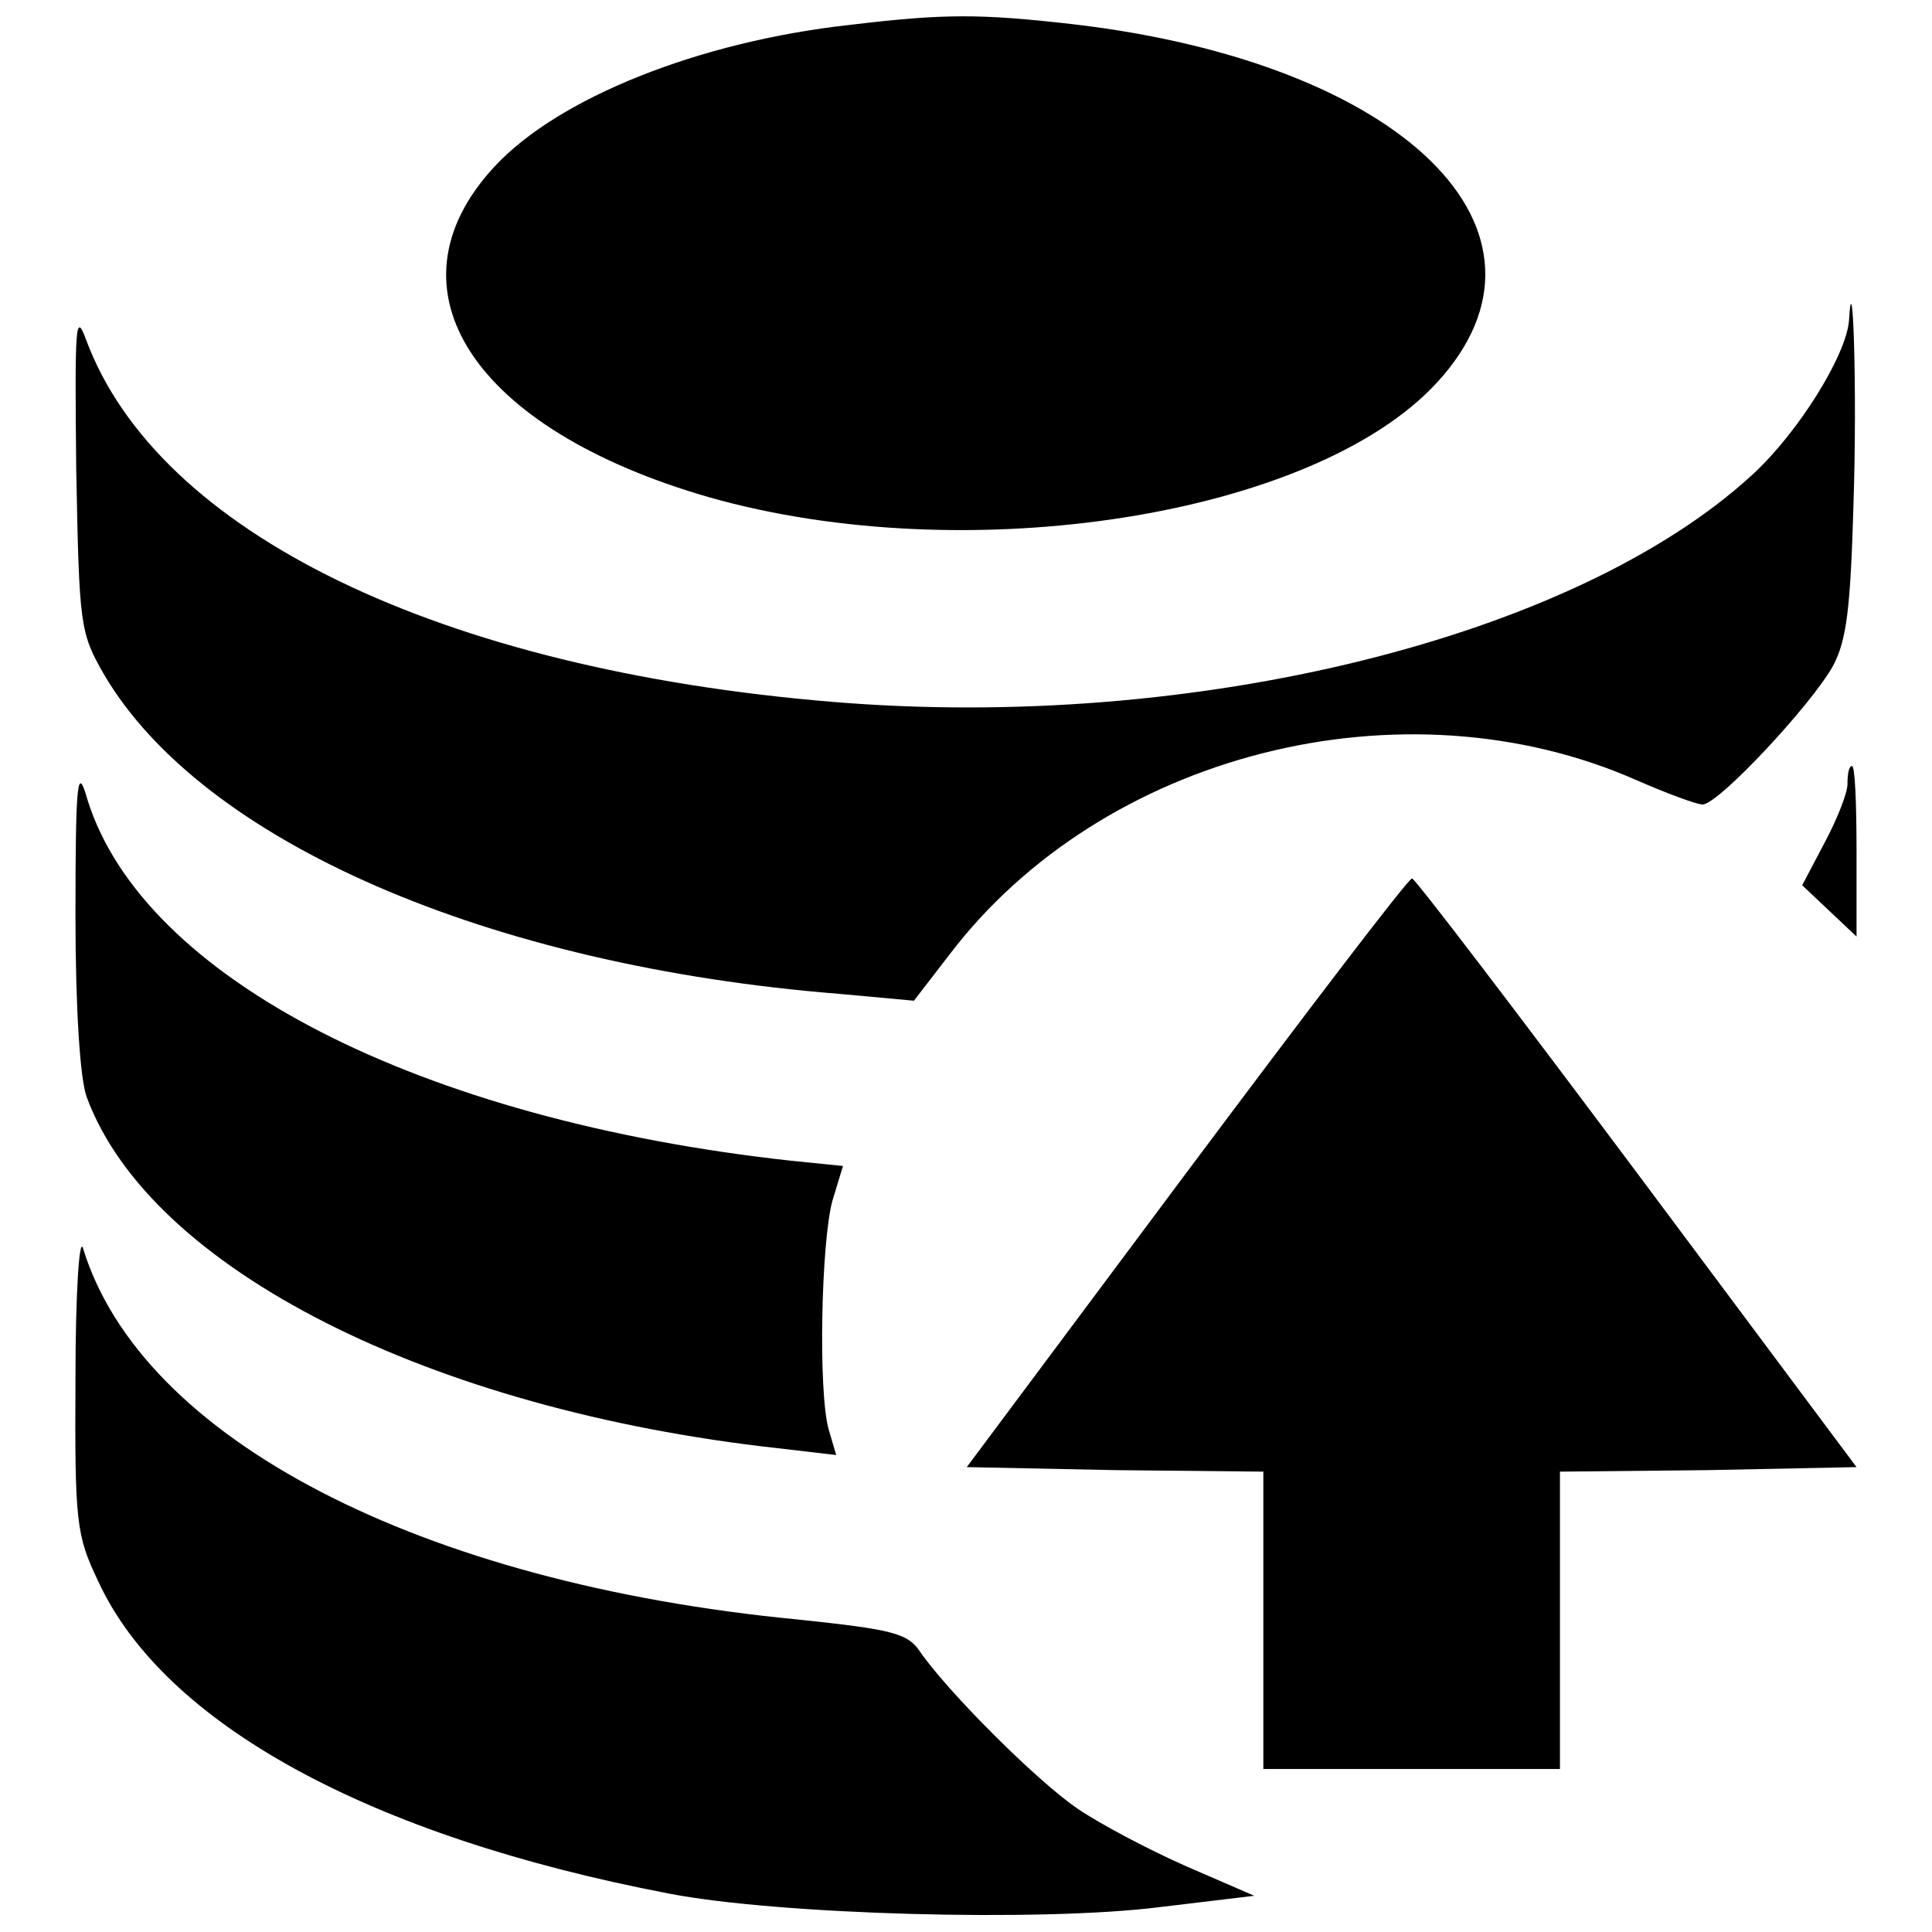 <?xml version="1.0" encoding="utf-8"?>
<!-- Svg Vector Icons : http://www.onlinewebfonts.com/icon -->
<!DOCTYPE svg PUBLIC "-//W3C//DTD SVG 1.1//EN" "http://www.w3.org/Graphics/SVG/1.1/DTD/svg11.dtd">
<svg version="1.1" xmlns="http://www.w3.org/2000/svg" xmlns:xlink="http://www.w3.org/1999/xlink" x="0px" y="0px" viewBox="0 0 256 256" enable-background="new 0 0 256 256" xml:space="preserve">
<g><g><g><path fill="#000000" d="M112.6,3.3c-20,2.2-38.7,9.7-47.1,18.8c-15,16.2-2.8,34.8,28.5,43.8c34.2,9.7,80.1,2.5,96.4-15.2c18.4-20-4.4-42.4-48.3-47.5C129.8,1.8,125.1,1.8,112.6,3.3z"/><path fill="#000000" d="M245,42.5c-0.4,4.7-6.8,14.9-12.8,20.4c-23.5,21.6-74,34.1-121.9,30.1c-52-4.3-89.4-22.4-98.9-48C10,41.2,9.9,43,10.1,62.2c0.4,20.9,0.5,21.6,3.7,27.2c13,22.1,50.9,38.6,97.5,42.3l9.8,0.9l4.7-6.1c20.3-26.7,60.1-36.8,91.1-23.1c3.9,1.7,7.9,3.2,8.7,3.2c2.1,0,14.5-13.3,17.3-18.4c1.8-3.4,2.3-7.6,2.7-21.5C246.1,51.5,245.5,34,245,42.5z"/><path fill="#000000" d="M10,121.2c0,12.4,0.6,21.8,1.5,24.2c8.4,22.7,45.4,41.4,91.6,46.5l7.7,0.9l-1-3.4c-1.4-5-1-24.8,0.5-30.3l1.4-4.6l-6.9-0.7C55.5,148.4,19,129.6,11.6,106C10.3,101.4,10,102.9,10,121.2z"/><path fill="#000000" d="M244.8,103.9c0,1.2-1.4,4.7-3,7.7l-3,5.7l3.6,3.4l3.6,3.4v-11.3c0-6.3-0.2-11.3-0.6-11.3C245,101.5,244.8,102.5,244.8,103.9z"/><path fill="#000000" d="M157.2,155.4l-29.1,39l19.7,0.4l19.6,0.2v19.7v19.7H187h19.7v-19.7V195l19.6-0.2l19.7-0.4l-29.1-39c-16-21.4-29.4-39-29.8-39C186.6,116.4,173.2,134,157.2,155.4z"/><path fill="#000000" d="M10,182.7c-0.1,19.1,0.1,20.7,3,26.8c8.7,18.9,35.9,33.8,75.6,41.4c14.4,2.8,49.2,3.8,65.1,1.8l12.5-1.5l-9-3.9c-5-2.2-11.6-5.7-14.5-7.7c-5.4-3.7-17.3-15.6-20.9-20.9c-1.6-2.3-3.7-2.8-16-4.1c-50.2-4.8-87.1-24-94.8-49.2C10.5,163.8,10,171.4,10,182.7z"/></g></g></g>
</svg>